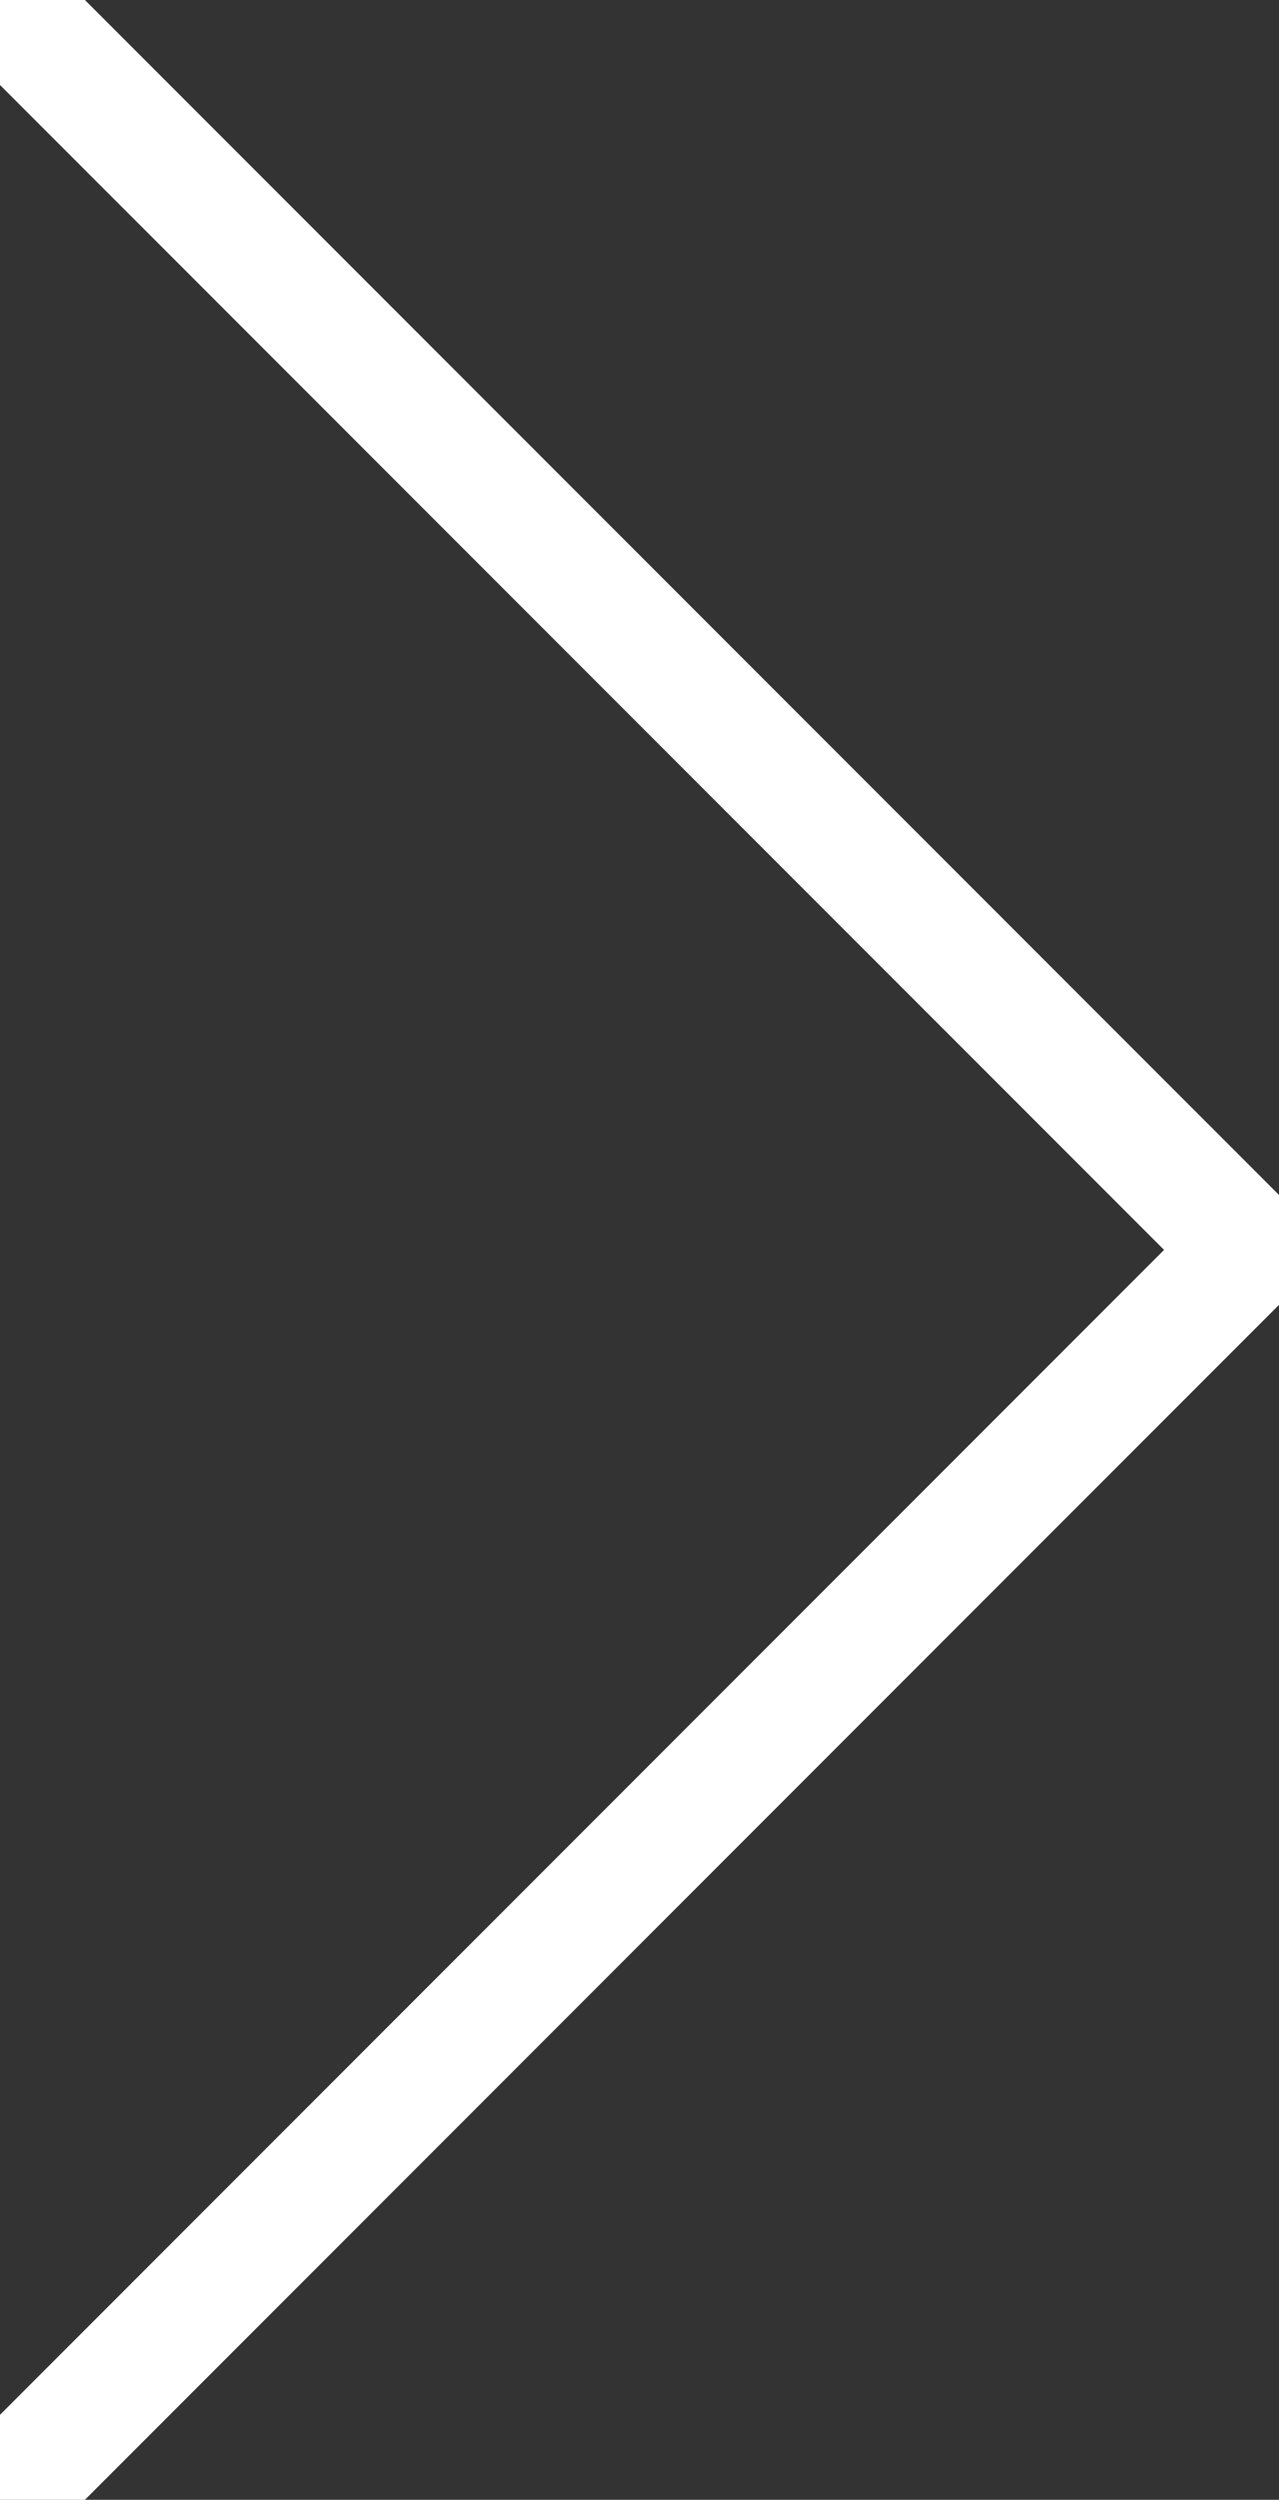 <?xml version="1.0" encoding="UTF-8"?> <!-- Generator: Adobe Illustrator 26.0.2, SVG Export Plug-In . SVG Version: 6.00 Build 0) --> <svg xmlns="http://www.w3.org/2000/svg" xmlns:xlink="http://www.w3.org/1999/xlink" id="Layer_1" x="0px" y="0px" viewBox="0 0 21.3 41.6" style="enable-background:new 0 0 21.3 41.6;" xml:space="preserve"><rect x="0" y="0" width="21.3" height="41.6" fill="#333333" stroke="none"/> <style type="text/css"> .st0{fill:none;stroke:#FFFFFF;stroke-width:2;stroke-linecap:round;stroke-linejoin:round;} </style> <g id="Layer_2_00000091695045427581094860000005841013903157236612_"> <g id="Layer_1-2"> <polyline class="st0" points="0.5,0.5 20.8,20.8 0.5,41.1 "></polyline> </g> </g> </svg> 